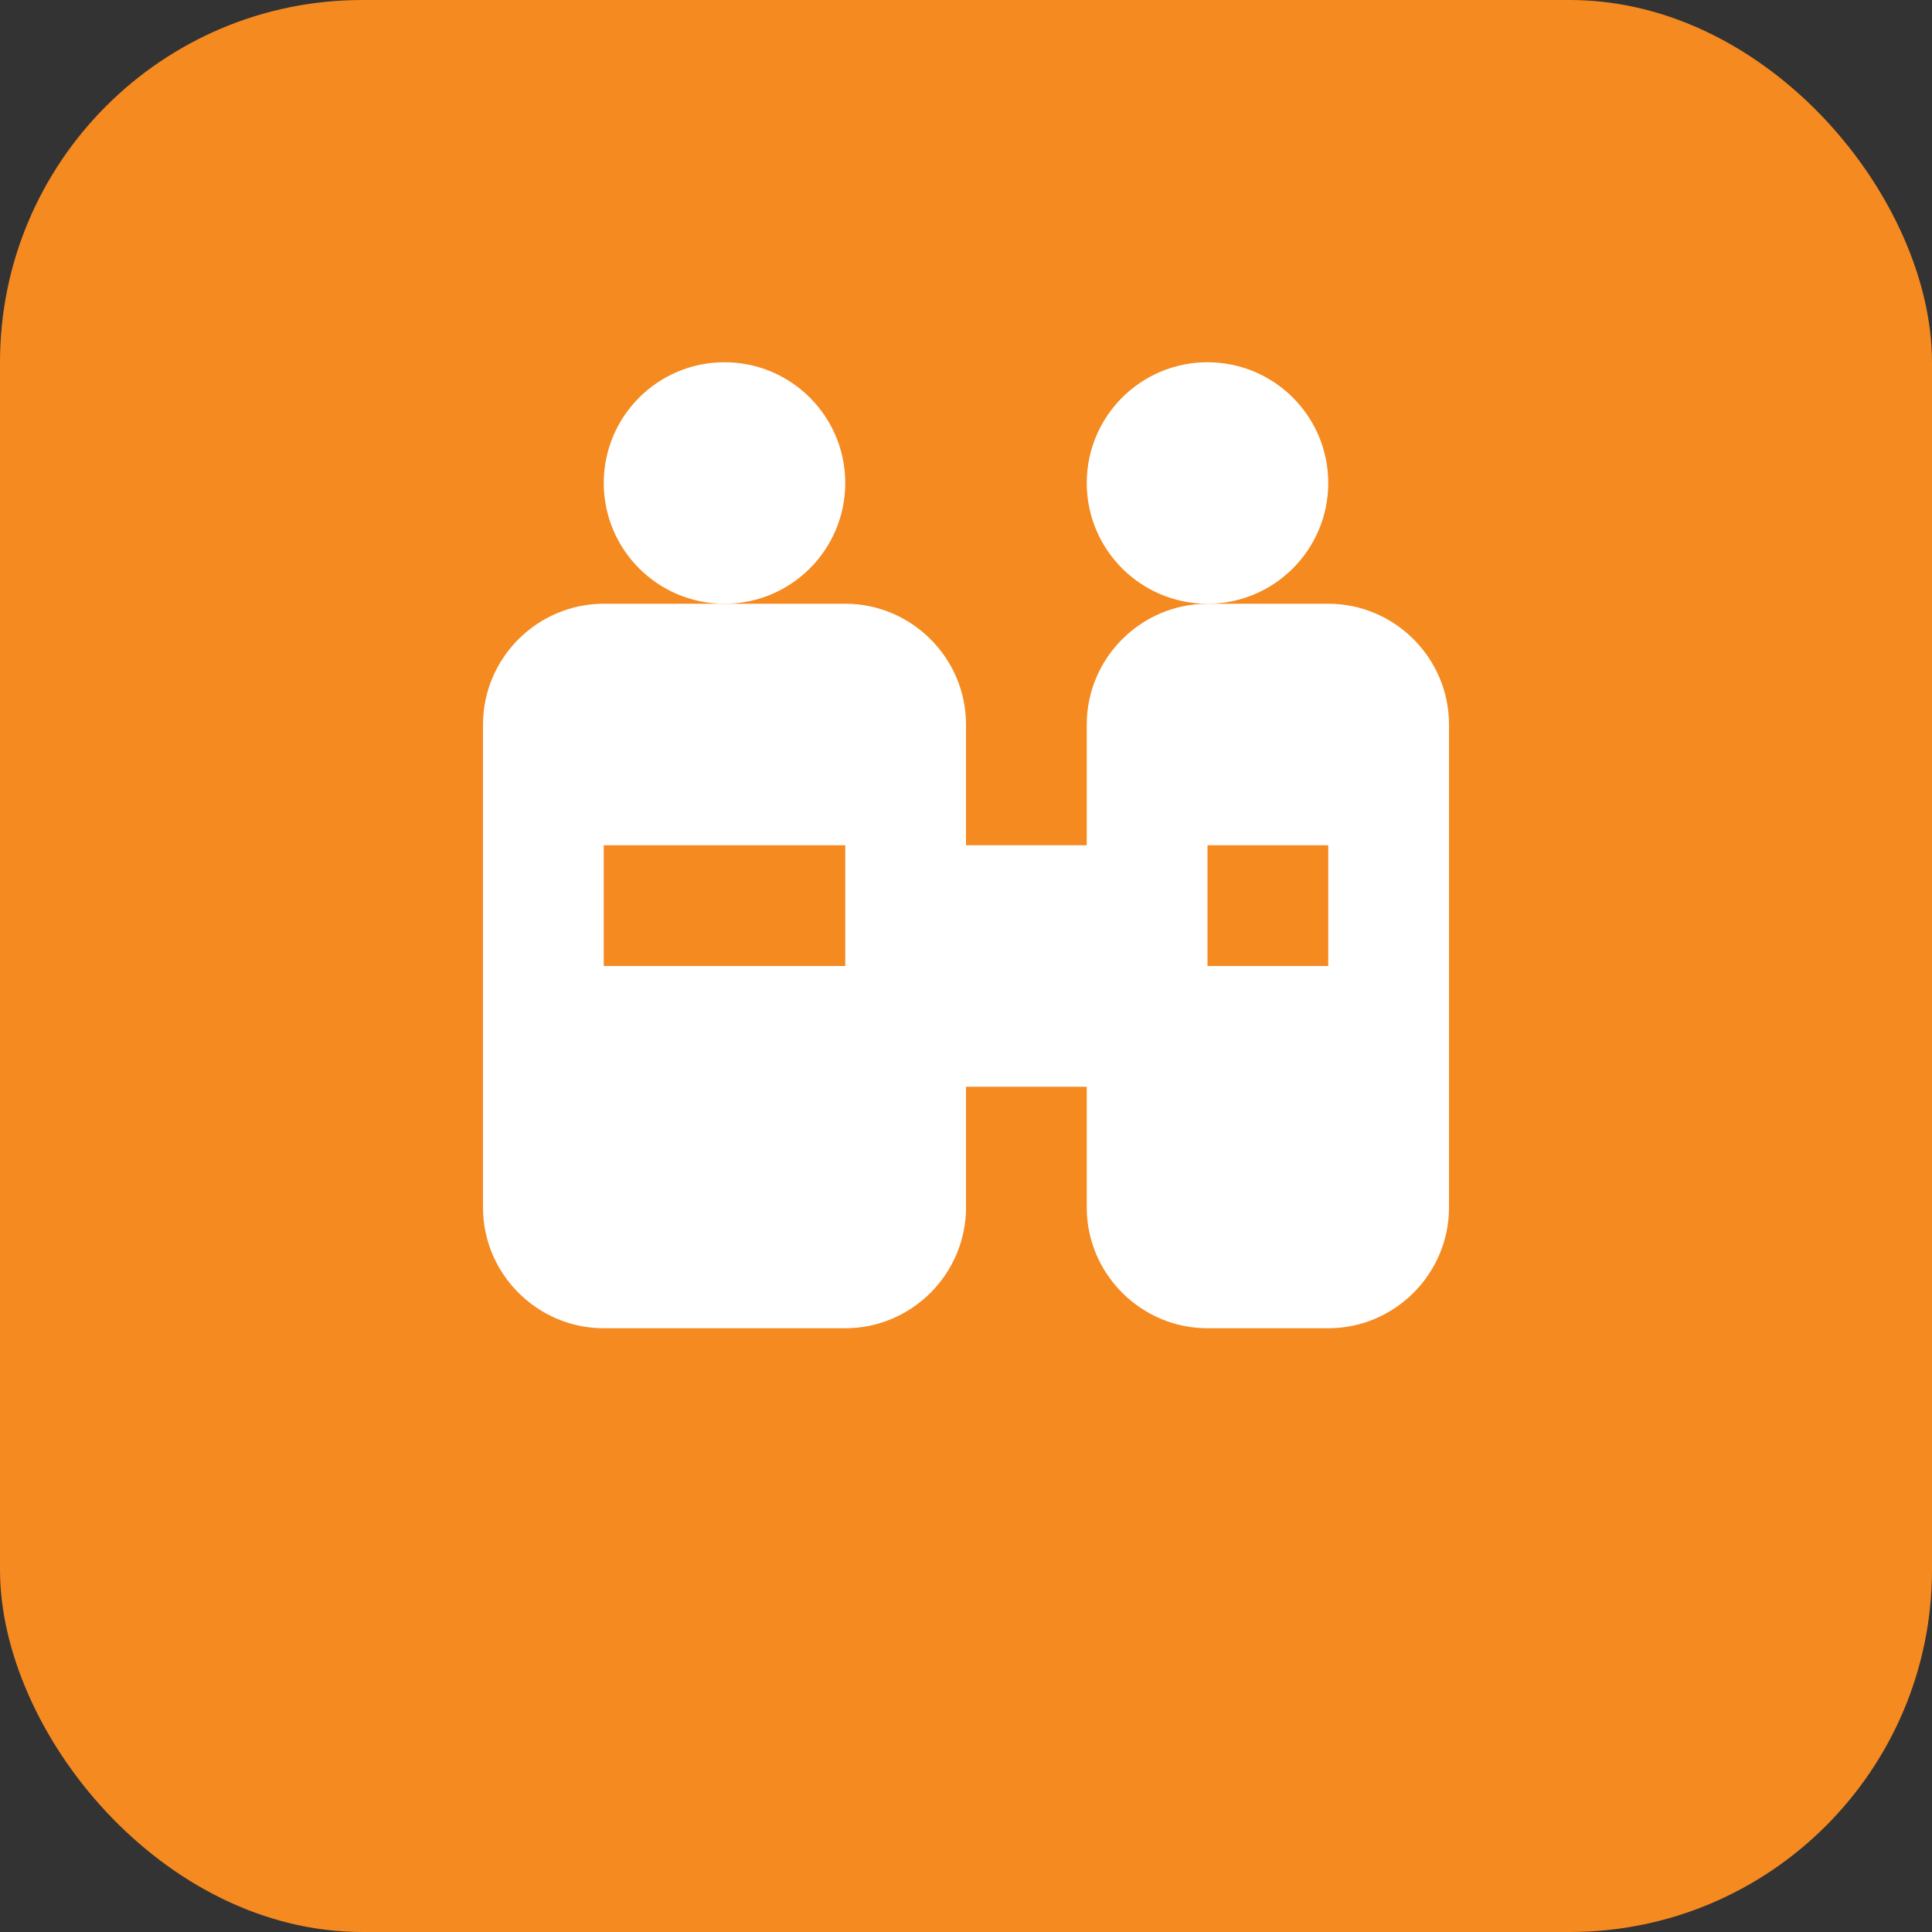<svg width="32" height="32" viewBox="0 0 32 32" fill="none" xmlns="http://www.w3.org/2000/svg">
  <rect x="0" y="0" width="32" height="32" fill="#333333" stroke="none"/>
  <rect width="32" height="32" rx="6" fill="#f58a20"/>
  <path d="M8 12C8 10.9 8.9 10 10 10H14C15.1 10 16 10.9 16 12V14H18V12C18 10.9 18.9 10 20 10H22C23.1 10 24 10.9 24 12V20C24 21.1 23.1 22 22 22H20C18.9 22 18 21.1 18 20V18H16V20C16 21.1 15.1 22 14 22H10C8.9 22 8 21.1 8 20V12Z" fill="white"/>
  <circle cx="12" cy="8" r="2" fill="white"/>
  <circle cx="20" cy="8" r="2" fill="white"/>
  <path d="M10 14H14V16H10V14Z" fill="#f58a20"/>
  <path d="M20 14H22V16H20V14Z" fill="#f58a20"/>
</svg>
